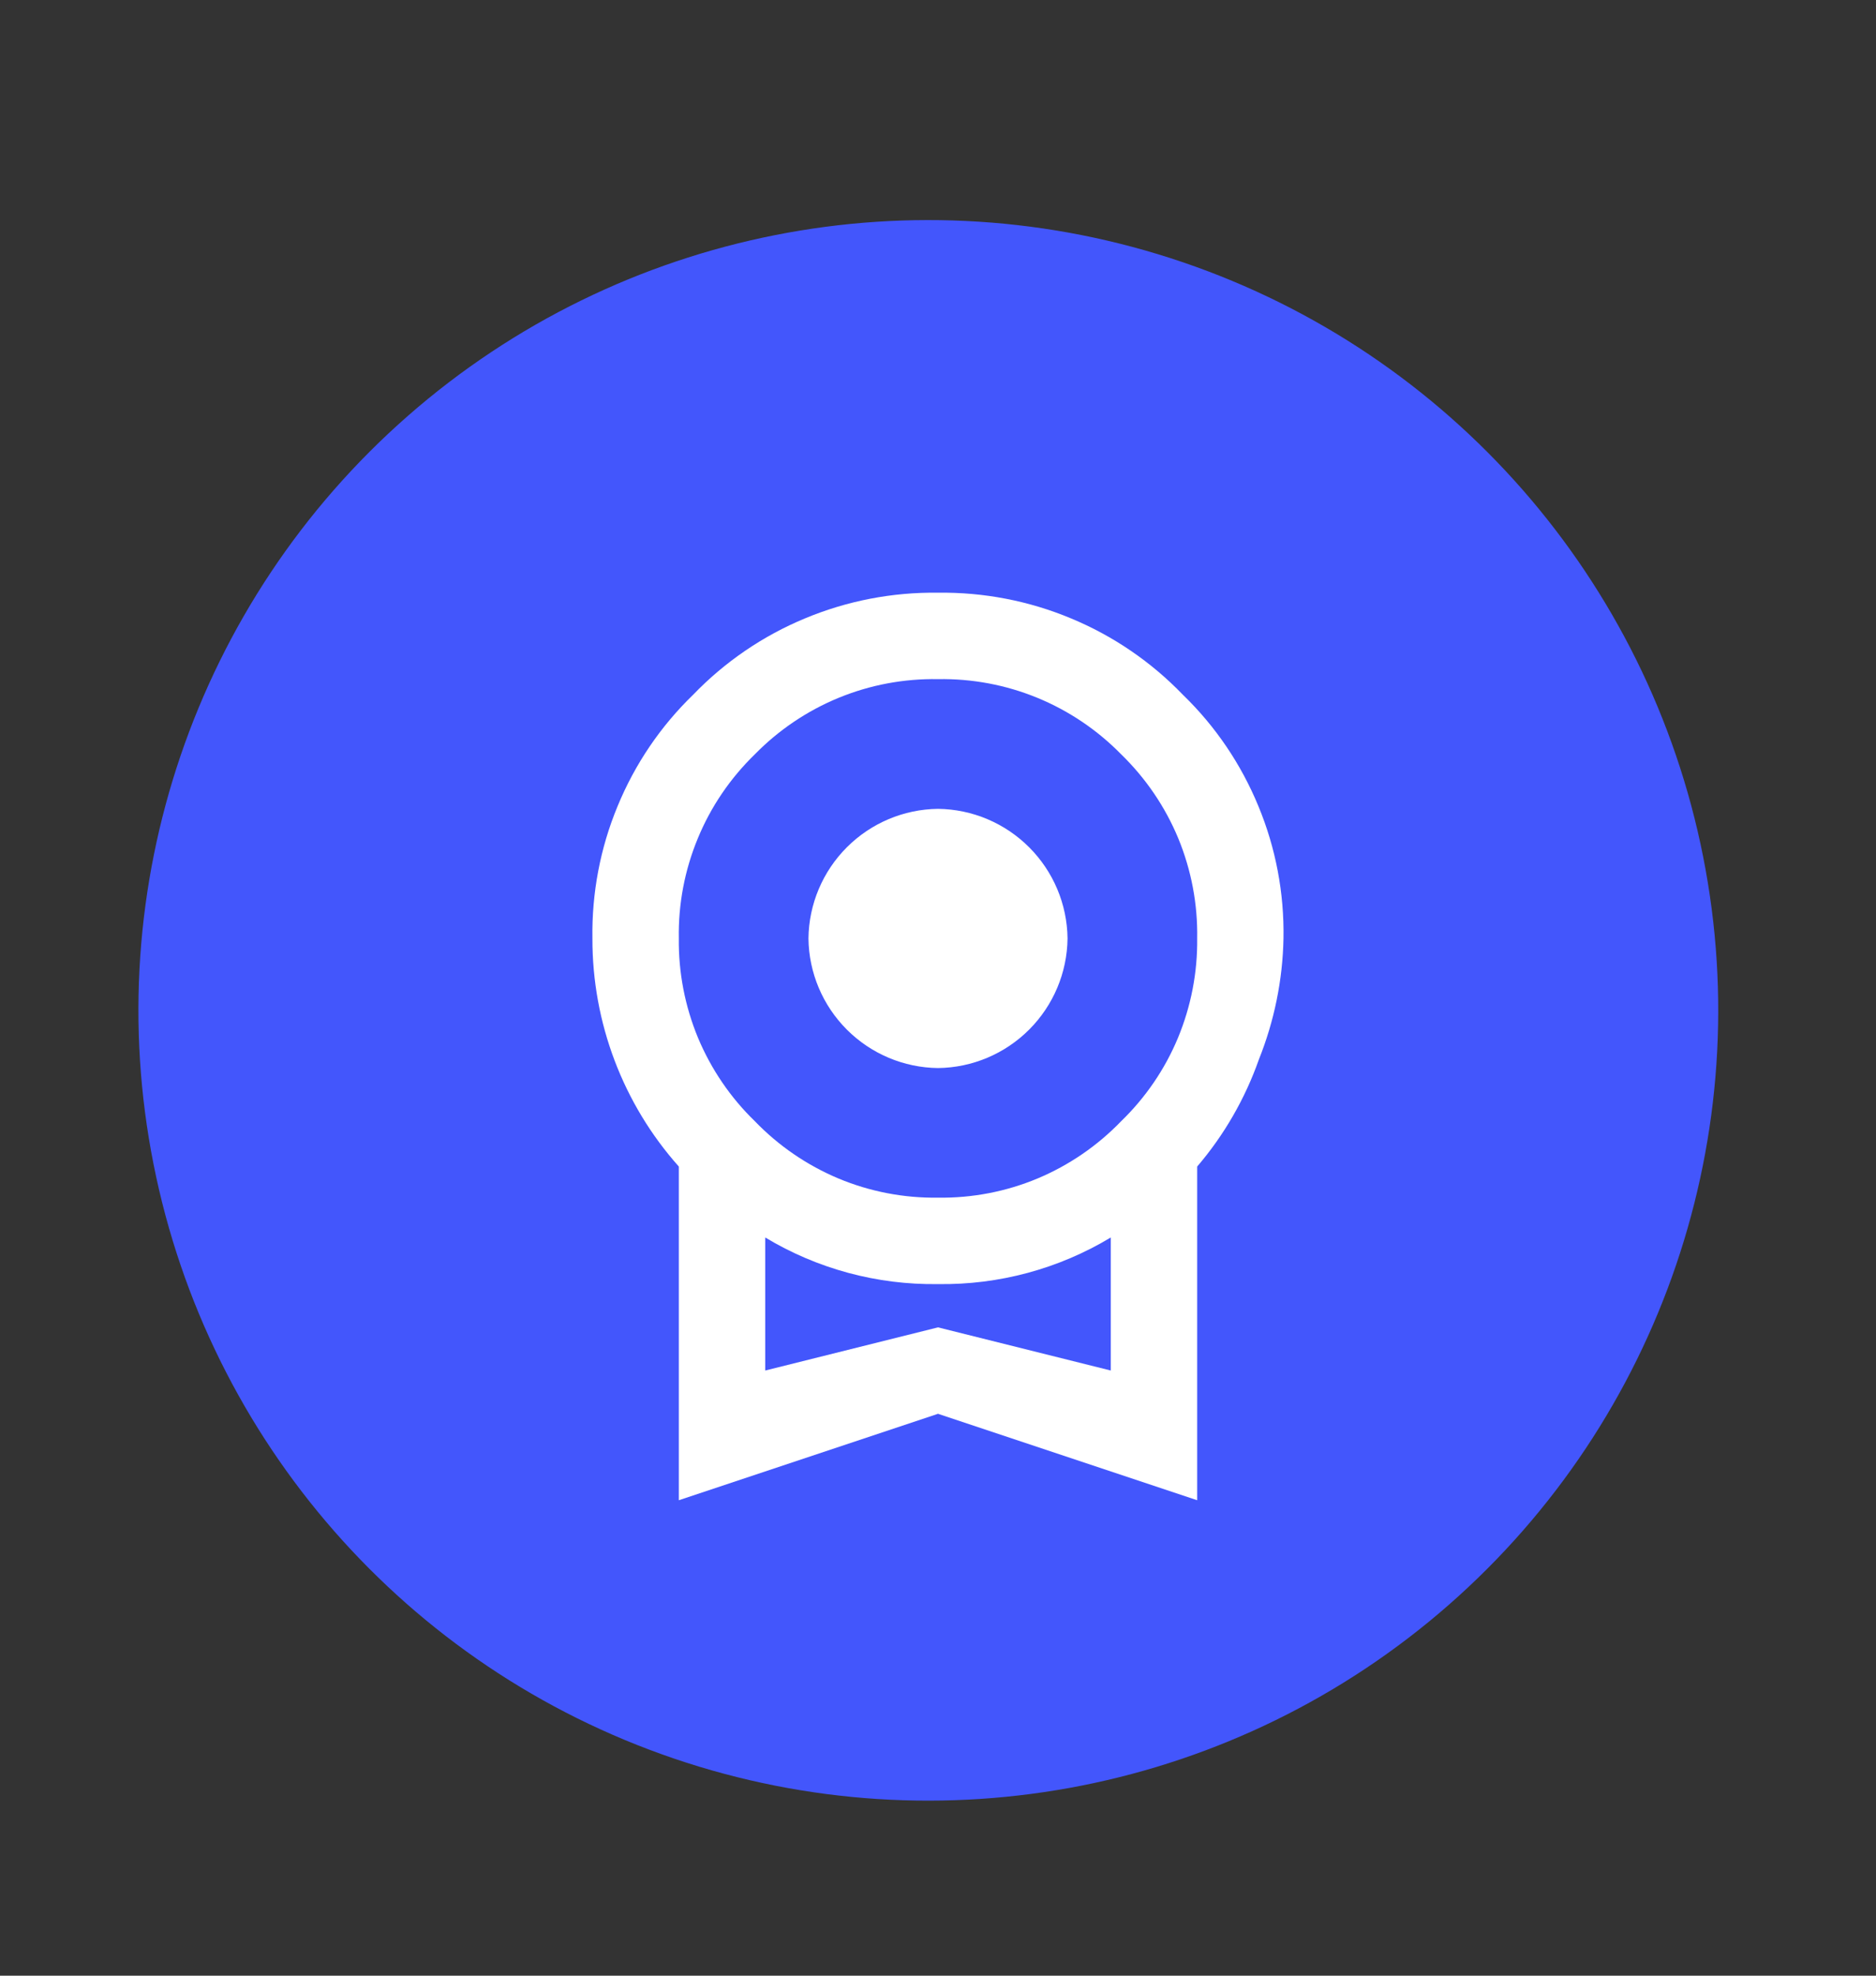 <?xml version="1.0" encoding="UTF-8"?> <svg xmlns="http://www.w3.org/2000/svg" width="19" height="20" viewBox="0 0 19 20" fill="none"><rect x="0" y="0" width="19" height="20" fill="#333333" stroke="none"/><circle cx="9.402" cy="10.228" r="8" transform="rotate(-11.208 9.402 10.228)" fill="#4356FC"></circle><path d="M8.188 9.5C8.192 9.153 8.332 8.822 8.577 8.577C8.822 8.332 9.153 8.192 9.5 8.188C9.847 8.192 10.178 8.332 10.423 8.577C10.668 8.822 10.808 9.153 10.812 9.5C10.808 9.847 10.668 10.178 10.423 10.423C10.178 10.668 9.847 10.808 9.5 10.812C9.153 10.808 8.822 10.668 8.577 10.423C8.332 10.178 8.192 9.847 8.188 9.5ZM9.5 13.437L11.25 13.874V12.527C10.722 12.845 10.116 13.008 9.5 12.999C8.884 13.008 8.278 12.845 7.75 12.527V13.874M9.5 6.875C9.155 6.869 8.813 6.933 8.494 7.064C8.175 7.195 7.886 7.39 7.645 7.636C7.396 7.878 7.199 8.167 7.067 8.488C6.934 8.809 6.869 9.153 6.875 9.5C6.871 9.844 6.937 10.186 7.069 10.505C7.202 10.823 7.398 11.111 7.645 11.35C7.885 11.599 8.173 11.796 8.492 11.93C8.811 12.063 9.154 12.129 9.5 12.124C9.846 12.129 10.189 12.063 10.508 11.93C10.827 11.796 11.115 11.599 11.355 11.35C11.602 11.111 11.799 10.823 11.931 10.505C12.063 10.186 12.129 9.844 12.125 9.5C12.131 9.153 12.066 8.809 11.934 8.488C11.801 8.167 11.604 7.878 11.355 7.636C11.114 7.39 10.825 7.195 10.506 7.064C10.187 6.933 9.845 6.869 9.5 6.875ZM12.999 9.5C12.991 9.92 12.906 10.335 12.75 10.725C12.61 11.122 12.398 11.49 12.125 11.809V15.187L9.5 14.312L6.875 15.187V11.809C6.309 11.174 5.998 10.351 6 9.5C5.993 9.041 6.079 8.585 6.255 8.161C6.43 7.736 6.69 7.352 7.02 7.033C7.341 6.7 7.726 6.437 8.153 6.26C8.58 6.082 9.038 5.994 9.5 6C9.962 5.994 10.421 6.082 10.847 6.26C11.274 6.437 11.659 6.7 11.98 7.033C12.31 7.352 12.57 7.736 12.745 8.161C12.921 8.585 13.007 9.041 12.999 9.5Z" fill="white"></path></svg> 